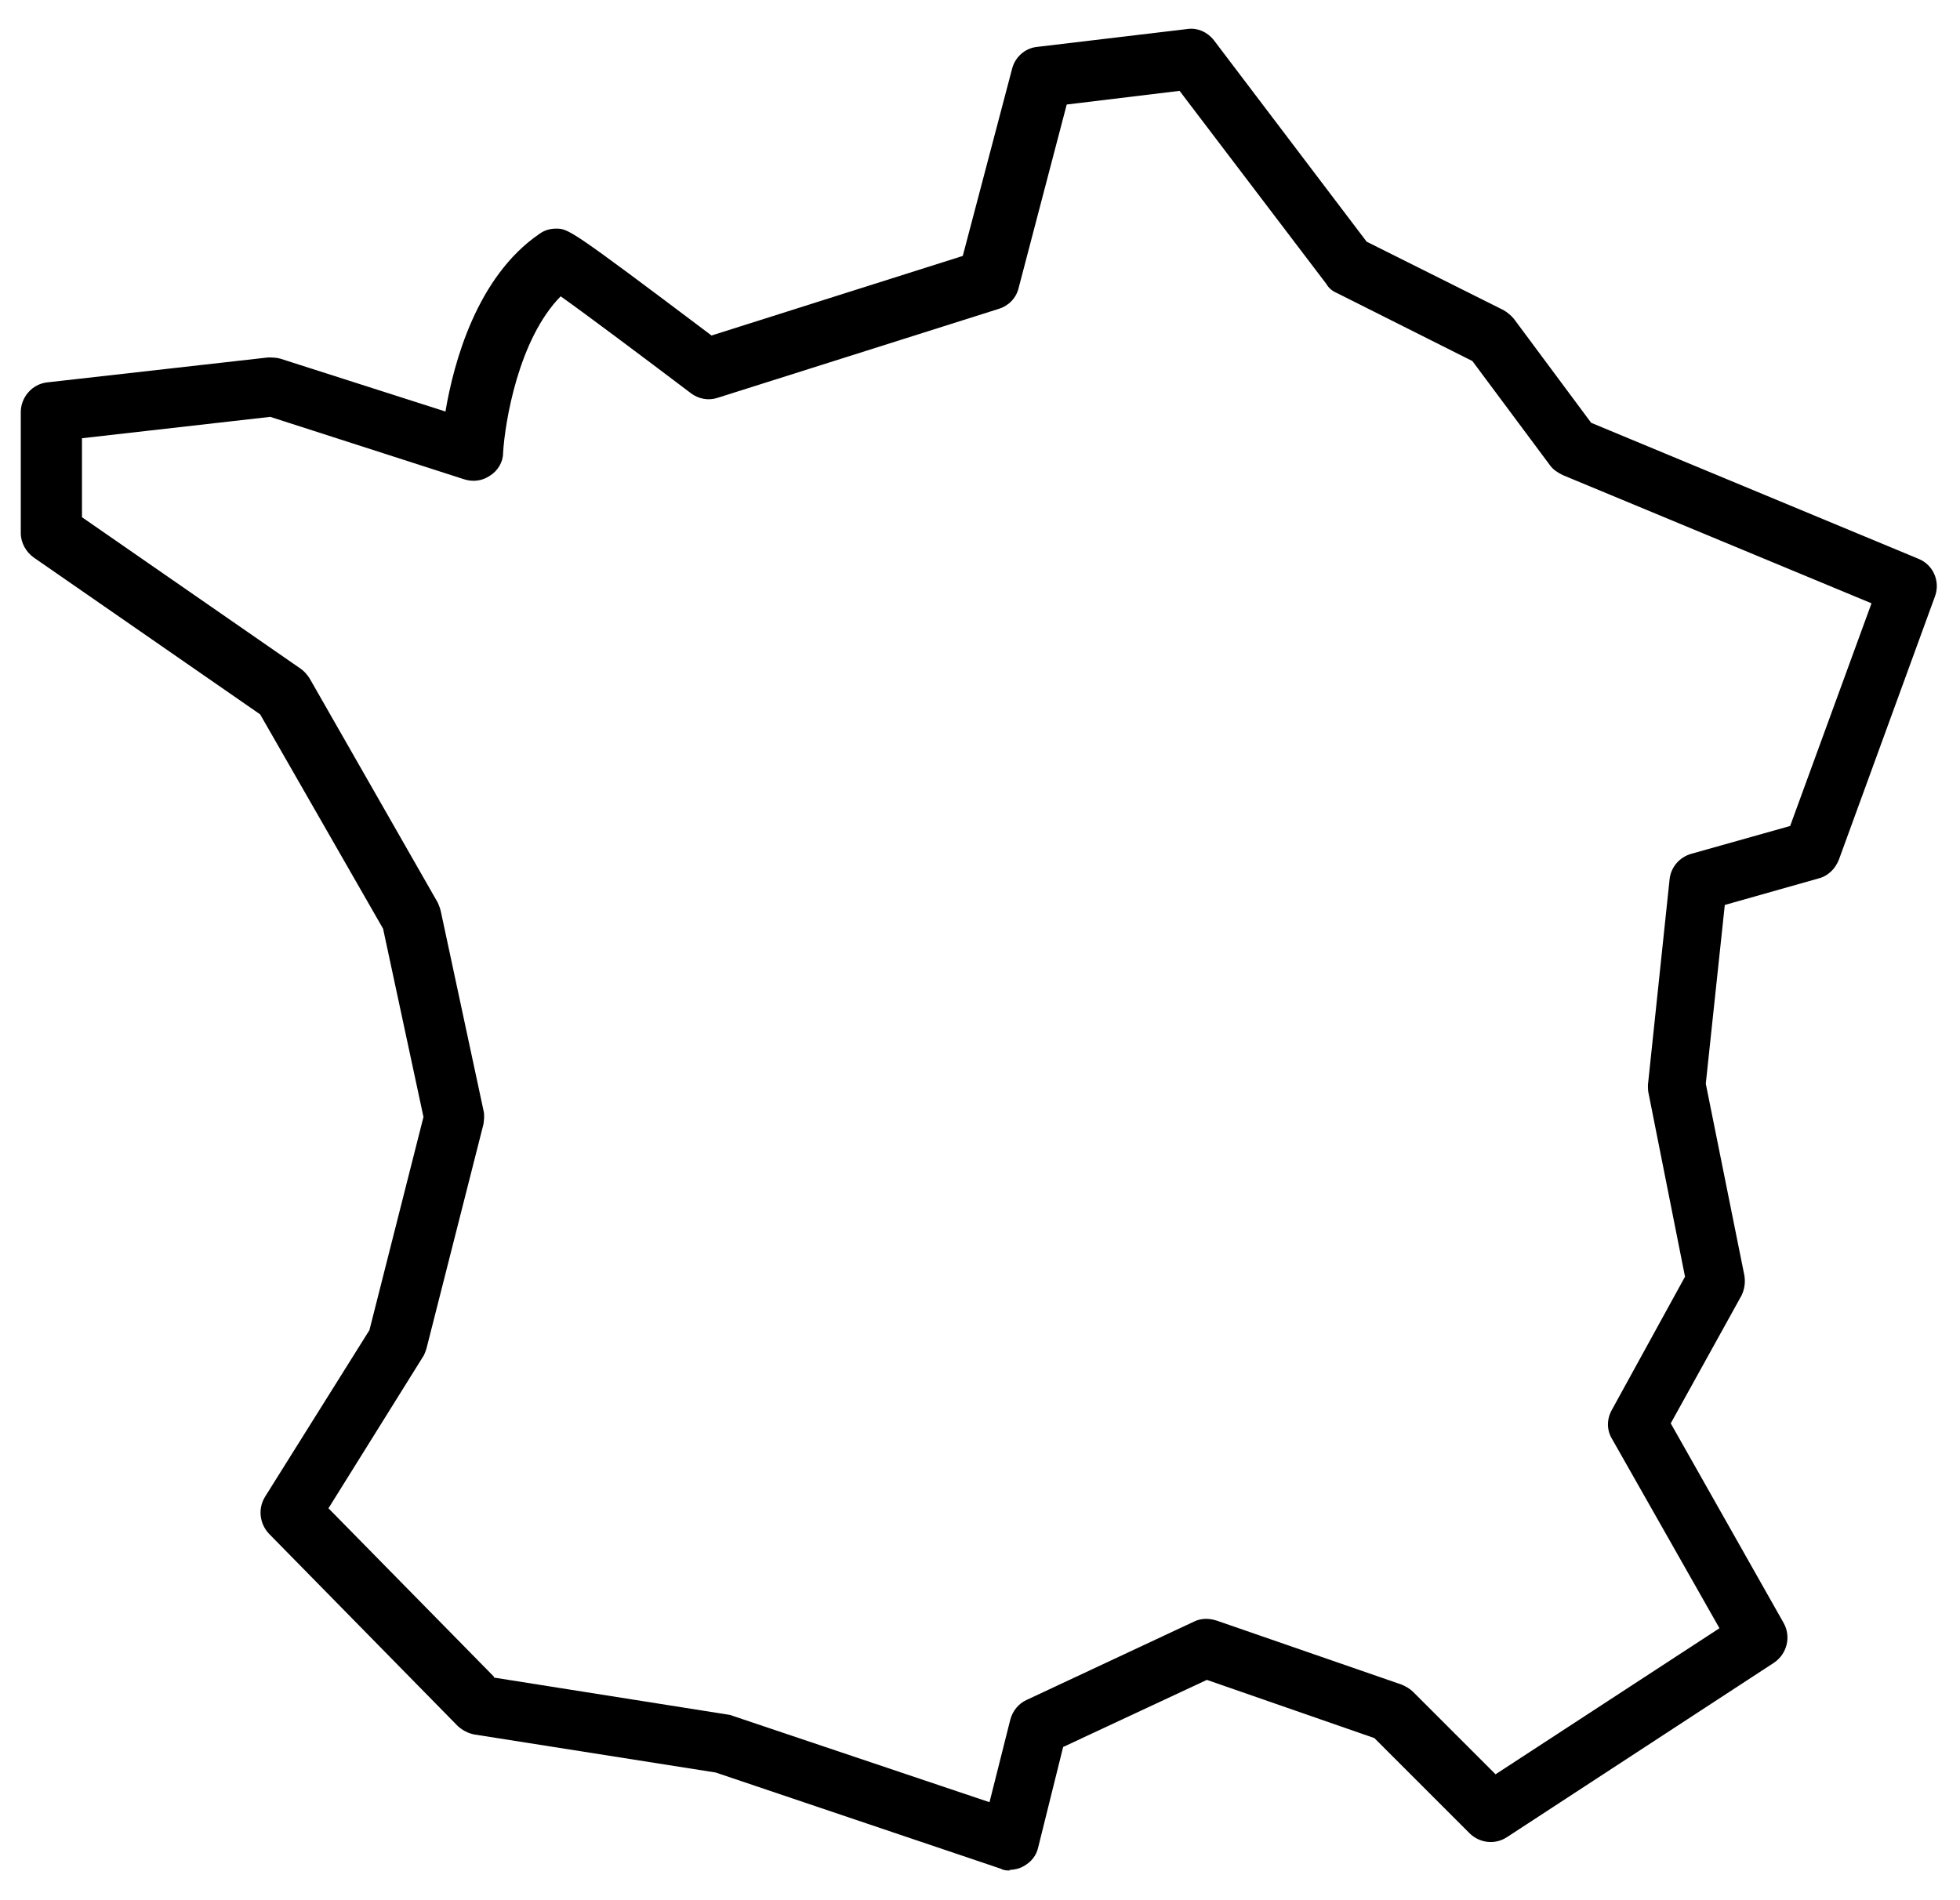 <svg viewBox="0 0 33 32" xmlns="http://www.w3.org/2000/svg" data-name="Calque 1" id="Calque_1">
  <path d="M17.01,31.5c-.05,0-.11,0-.16-.03l-4.8-1.62-4.06-.64c-.11-.02-.2-.07-.28-.14l-3.18-3.24c-.16-.17-.19-.42-.07-.62l1.76-2.81.91-3.59-.68-3.17-2.07-3.61-3.81-2.64c-.13-.09-.22-.25-.22-.41v-2.04c0-.25.19-.47.44-.5l3.72-.42c.07,0,.14,0,.21.02l2.78.89c.14-.83.53-2.27,1.58-2.99.08-.06.18-.09.28-.09.21,0,.23,0,2.62,1.8l4.23-1.34.83-3.15c.05-.2.22-.35.42-.37l2.52-.3c.18-.03.35.05.46.19l2.57,3.39,2.3,1.15c.07.04.13.09.18.15l1.3,1.75,5.51,2.29c.25.1.37.38.28.63l-1.62,4.44c-.06.15-.18.27-.33.31l-1.59.45-.32,3.01.65,3.23c.02.12,0,.24-.05.34l-1.19,2.15,1.9,3.36c.13.23.06.52-.16.67l-4.5,2.94c-.2.13-.46.1-.63-.07l-1.6-1.6-2.82-.98-2.42,1.13-.42,1.69c-.03.14-.12.25-.25.32-.07.04-.16.06-.24.06ZM8.31,28.25l3.98.63,4.37,1.47.35-1.39c.04-.15.14-.27.27-.33l2.82-1.32c.12-.06.25-.06.38-.02l3.12,1.08c.07.03.14.07.19.12l1.39,1.39,3.77-2.46-1.81-3.19c-.09-.15-.09-.33,0-.49l1.23-2.24-.62-3.12s-.01-.1,0-.15l.36-3.42c.02-.2.16-.37.36-.43l1.67-.47,1.37-3.75-5.2-2.16c-.08-.04-.16-.09-.21-.16l-1.31-1.76-2.29-1.15c-.07-.03-.13-.08-.17-.15l-2.47-3.25-1.9.23-.81,3.09c-.04.17-.17.3-.33.35l-4.74,1.5c-.15.05-.32.02-.45-.08-.82-.62-1.74-1.31-2.19-1.63-.71.72-.94,2.12-.97,2.64,0,.15-.09.3-.22.38-.13.09-.29.11-.44.06l-3.26-1.05-3.17.36v1.33l3.68,2.55c.06.04.11.1.15.16l2.16,3.78s.04.09.05.14l.72,3.36c.02.08.01.15,0,.23l-.96,3.78s-.03.1-.06.14l-1.59,2.55,2.79,2.84Z"></path>
</svg>